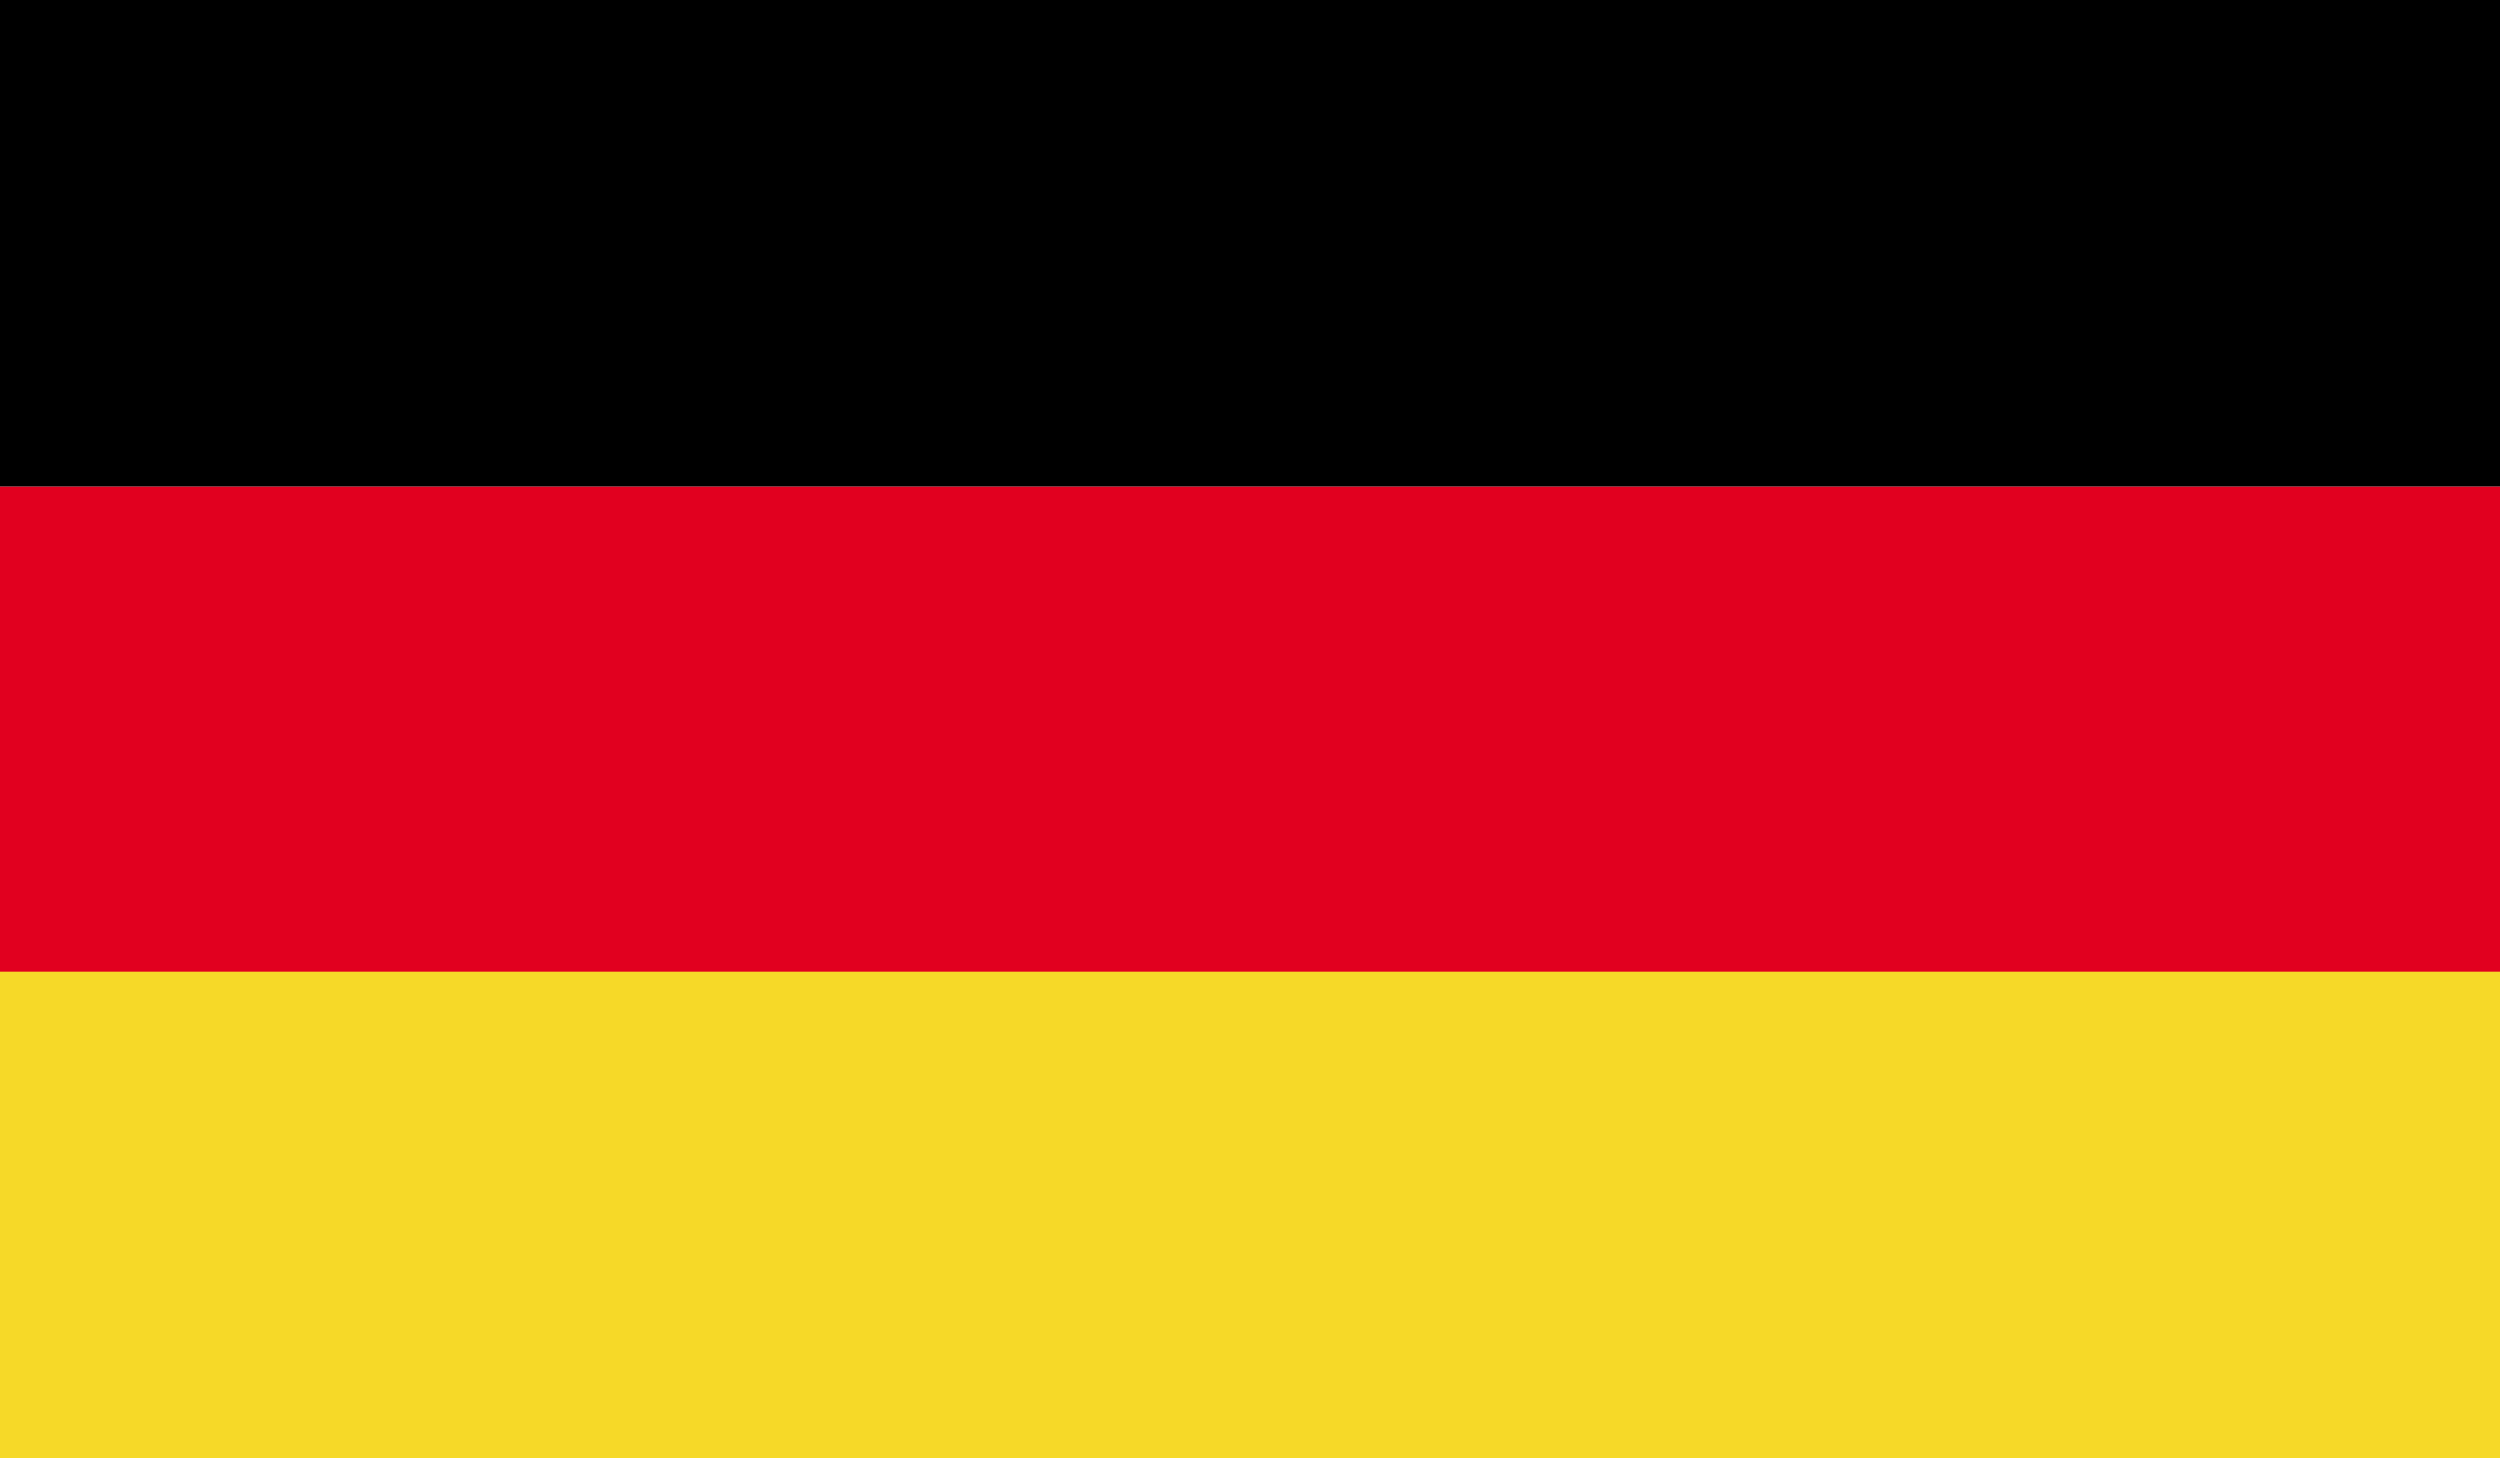 <?xml version="1.0" encoding="utf-8"?>
<!-- Generator: Adobe Illustrator 25.0.0, SVG Export Plug-In . SVG Version: 6.00 Build 0)  -->
<svg version="1.1" id="Livello_1" xmlns="http://www.w3.org/2000/svg" xmlns:xlink="http://www.w3.org/1999/xlink" x="0px" y="0px"
	 viewBox="0 0 150 87.5" style="enable-background:new 0 0 150 87.5;" xml:space="preserve">
<style type="text/css">
	.st0{clip-path:url(#SVGID_2_);}
	.st1{clip-path:url(#SVGID_2_);fill:#E1001F;}
	.st2{clip-path:url(#SVGID_2_);fill:#F6D928;}
</style>
<g id="GERMANY_2_">
	<g>
		<g>
			<defs>
				<rect id="SVGID_1_" y="0" width="150" height="87.5"/>
			</defs>
			<clipPath id="SVGID_2_">
				<use xlink:href="#SVGID_1_"  style="overflow:visible;"/>
			</clipPath>
			<rect y="0" class="st0" width="150" height="29.2"/>
			<rect y="29.2" class="st1" width="150" height="29.2"/>
			<rect y="58.3" class="st2" width="150" height="29.2"/>
		</g>
	</g>
</g>
</svg>

